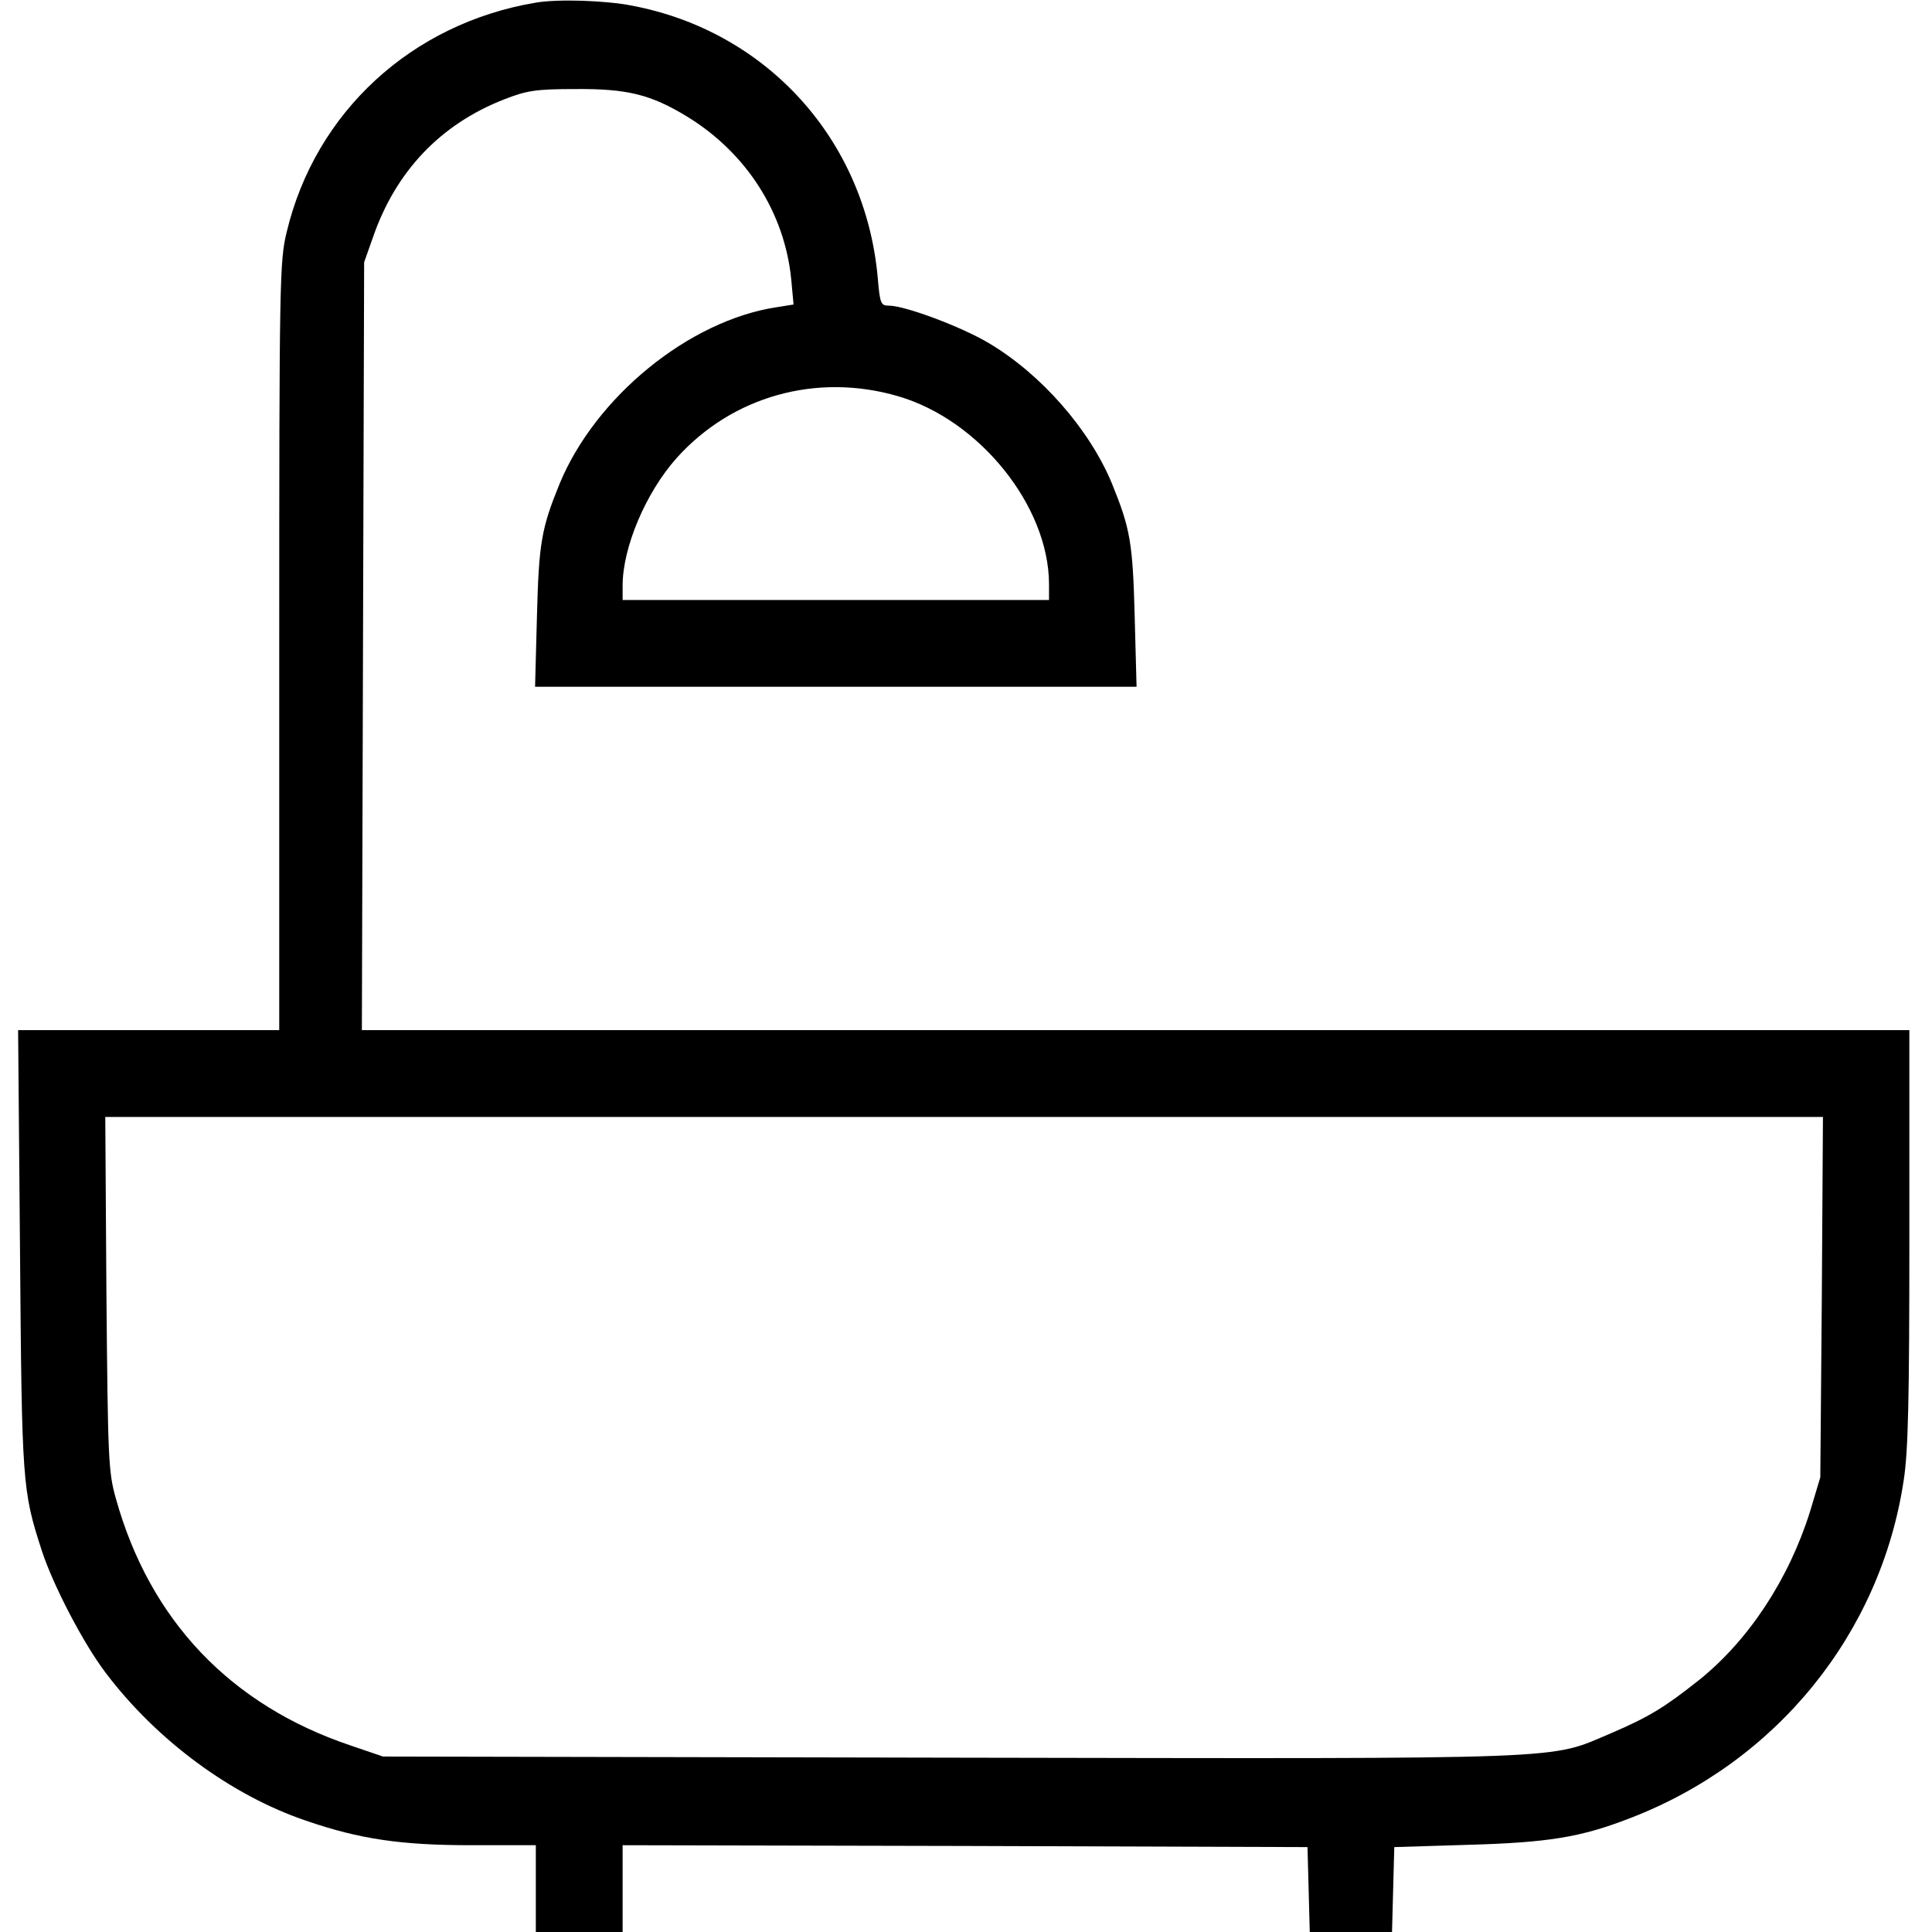 <?xml version="1.0" standalone="no"?>
<!DOCTYPE svg PUBLIC "-//W3C//DTD SVG 20010904//EN"
 "http://www.w3.org/TR/2001/REC-SVG-20010904/DTD/svg10.dtd">
<svg version="1.0" xmlns="http://www.w3.org/2000/svg"
 width="512pt" height="512pt" viewBox="0 0 512 512"
 preserveAspectRatio="xMidYMid meet">

<g transform="translate(0,512) scale(0.1,-0.1)"
fill="#000000" stroke="none">
<path d="M1420 5113 c-329 -55 -584 -290 -660 -607 -19 -77 -20 -125 -20
-1098 l0 -1018 -346 0 -346 0 5 -582 c5 -621 6 -638 58 -798 30 -92 111 -247
169 -323 135 -179 333 -325 531 -392 142 -49 252 -65 438 -65 l171 0 0 -115 0
-115 115 0 115 0 0 115 0 115 908 -2 907 -3 3 -112 3 -113 109 0 109 0 3 113
3 112 195 6 c213 6 299 20 428 70 390 149 666 490 727 896 12 77 15 214 15
646 l0 547 -2050 0 -2051 0 3 1018 3 1017 23 65 c60 175 179 301 349 367 59
23 83 27 188 27 137 1 199 -14 296 -73 157 -96 259 -255 276 -433 l6 -65 -44
-7 c-233 -35 -481 -238 -576 -468 -48 -118 -55 -156 -60 -350 l-5 -188 797 0
797 0 -5 188 c-5 194 -12 232 -60 350 -59 143 -187 290 -327 373 -72 43 -222
99 -264 99 -22 0 -24 5 -30 75 -33 364 -293 652 -651 720 -71 14 -197 18 -255
8z m960 -1043 c216 -63 399 -291 400 -497 l0 -43 -565 0 -565 0 0 38 c0 101
61 246 143 338 147 164 371 227 587 164z m2448 -2387 l-4 -478 -27 -90 c-56
-179 -162 -341 -294 -447 -92 -73 -133 -98 -233 -141 -169 -71 -74 -68 -1750
-65 l-1505 3 -85 29 c-319 107 -533 332 -623 655 -20 71 -21 104 -25 544 l-3
467 2276 0 2276 0 -3 -477z"/>
</g>
</svg>
